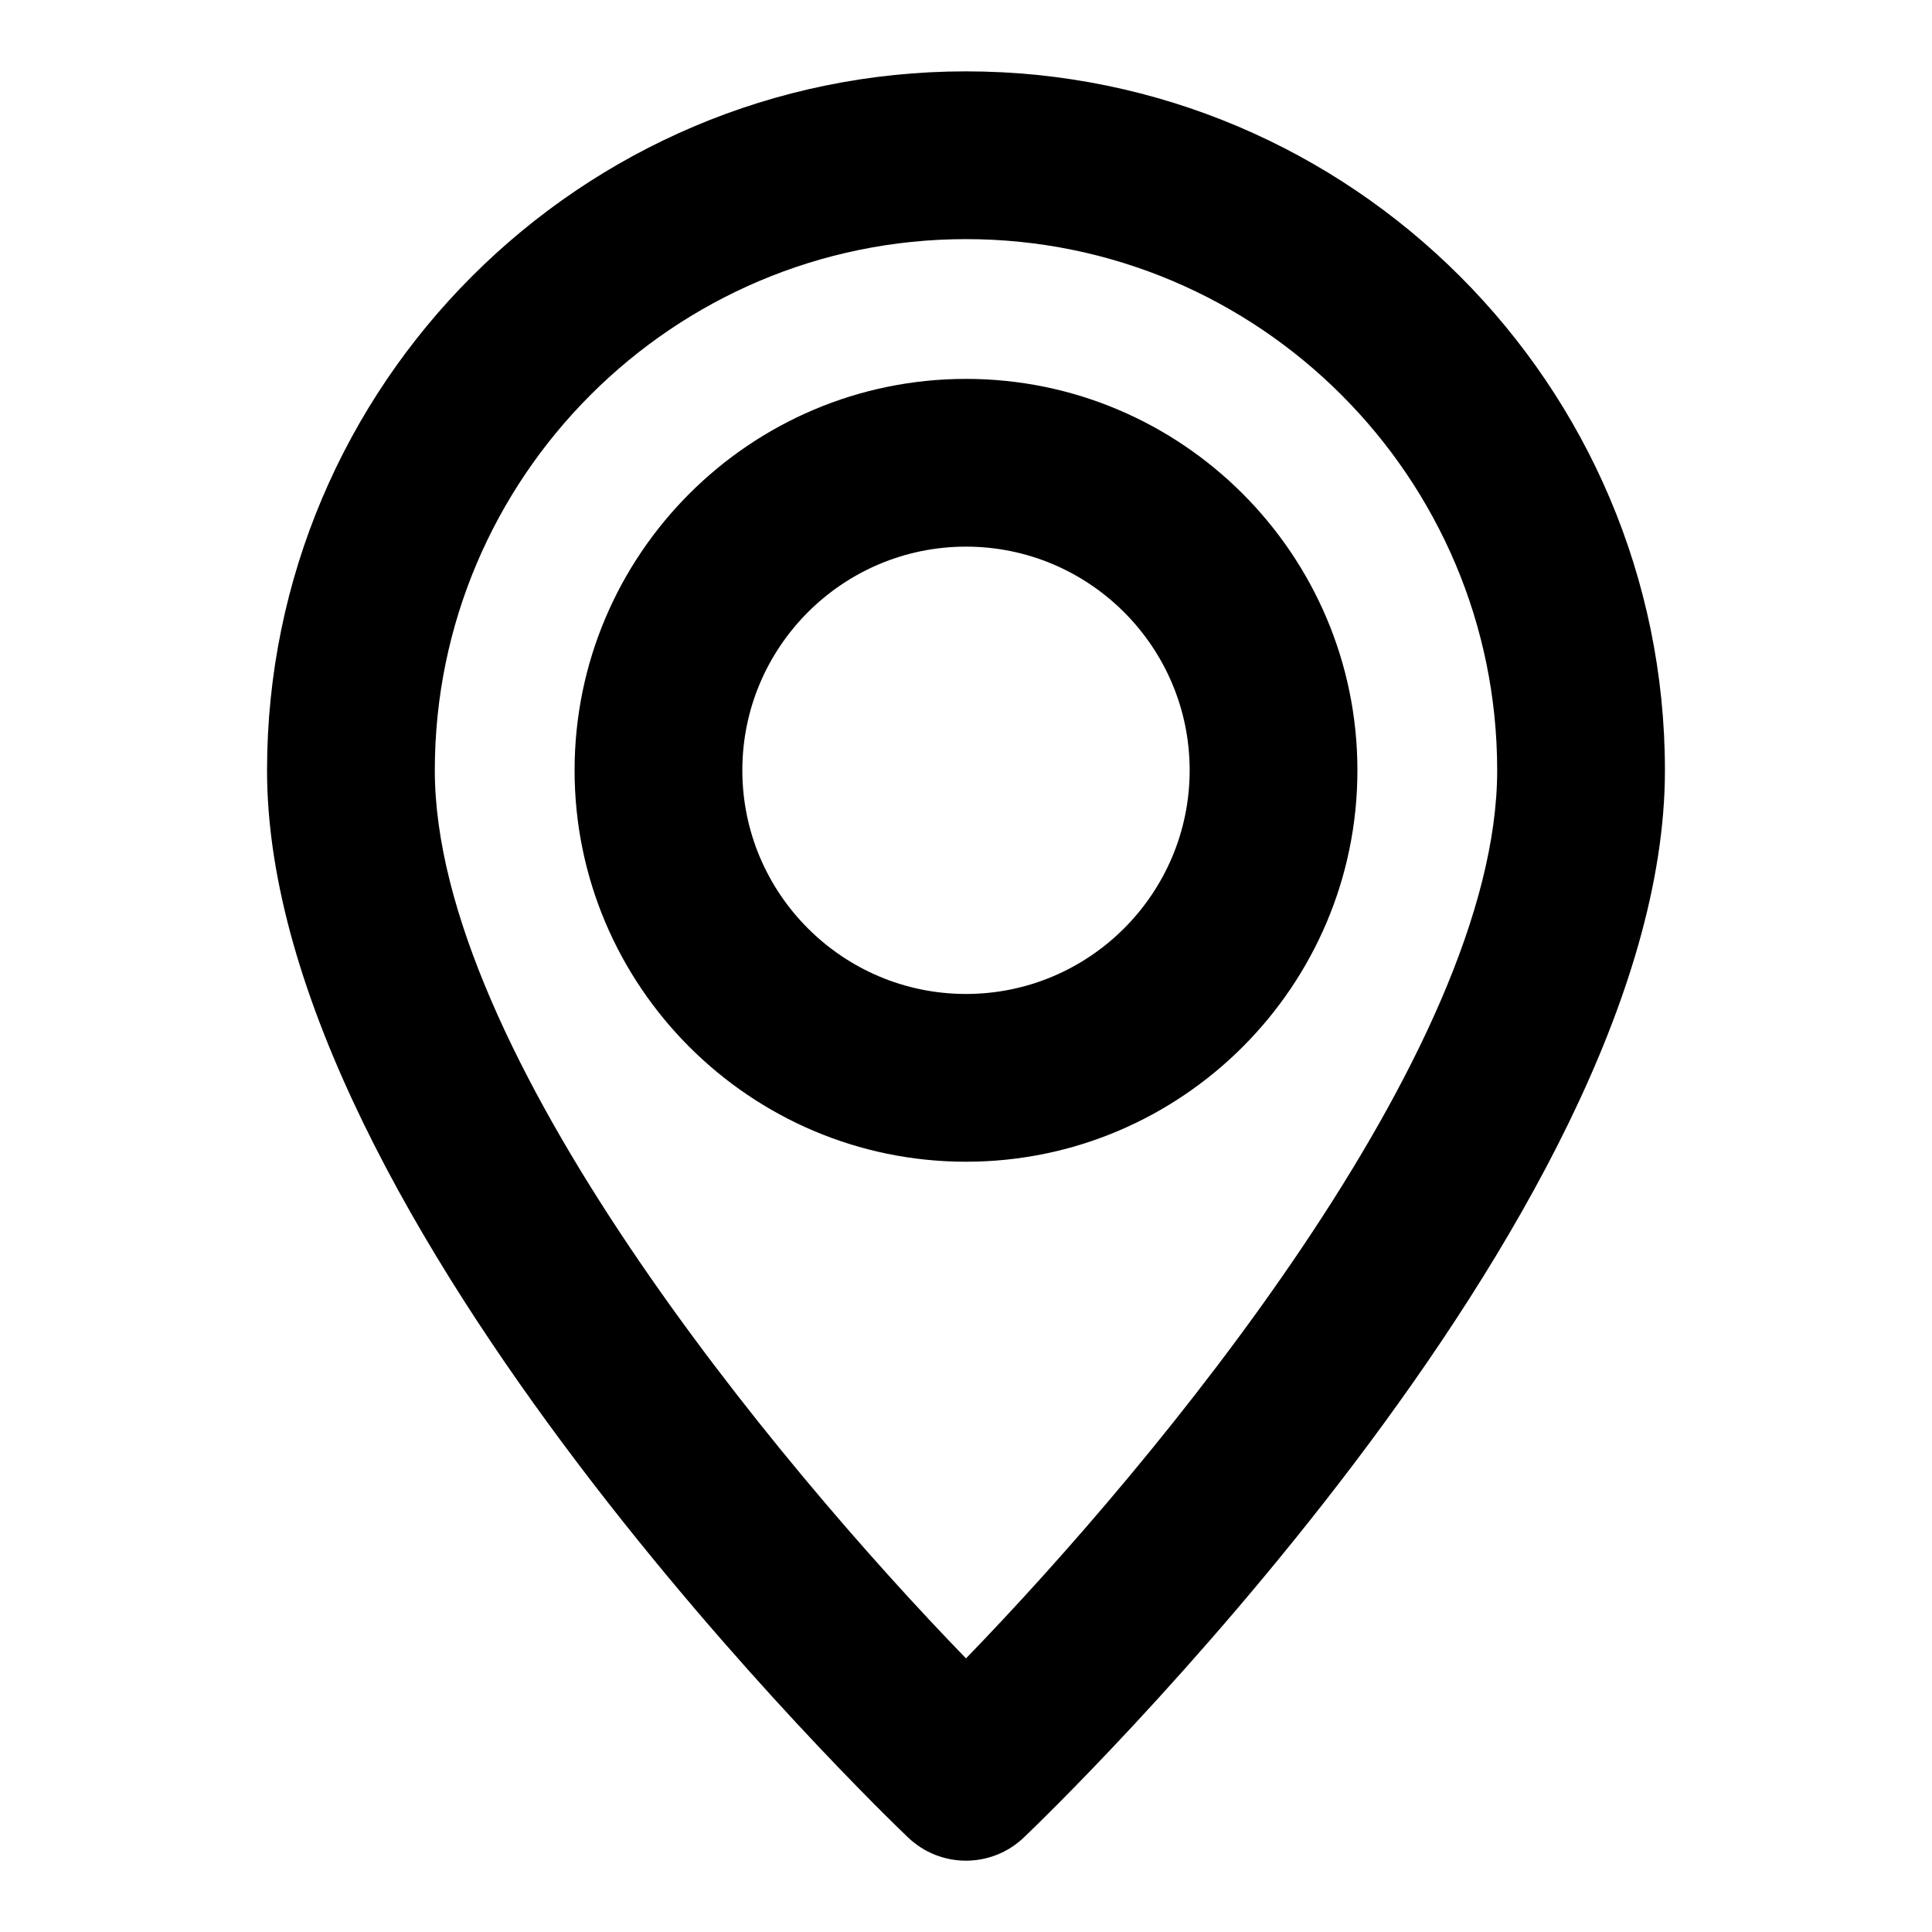 <?xml version="1.0" encoding="UTF-8"?>
<!-- Uploaded to: SVG Repo, www.svgrepo.com, Generator: SVG Repo Mixer Tools -->
<svg fill="#000000" width="800px" height="800px" version="1.1" viewBox="144 144 512 512" xmlns="http://www.w3.org/2000/svg">
 <g>
  <path d="m400 162.91c-102.14 0-185.23 83.086-185.23 185.23 0 119.27 162.94 276.19 169.87 282.8 8.609 8.211 22.094 8.211 30.703 0 6.938-6.609 169.88-163.53 169.88-282.8 0-102.14-83.086-185.23-185.22-185.23zm0 420.58c-50.012-51.566-140.77-160.66-140.77-235.35-0.004-77.617 63.152-140.77 140.77-140.77s140.77 63.152 140.77 140.77c0 74.695-90.762 183.77-140.77 235.35z"/>
  <path d="m400 244.41c-57.184 0-103.73 46.543-103.73 103.73 0 57.184 46.543 103.73 103.73 103.73s103.73-46.543 103.73-103.73c-0.004-57.184-46.547-103.73-103.73-103.73zm0 163c-32.688 0-59.273-26.582-59.273-59.273 0-32.688 26.582-59.273 59.273-59.273 32.688 0 59.273 26.582 59.273 59.273-0.004 32.691-26.586 59.273-59.273 59.273z"/>
 </g>
</svg>